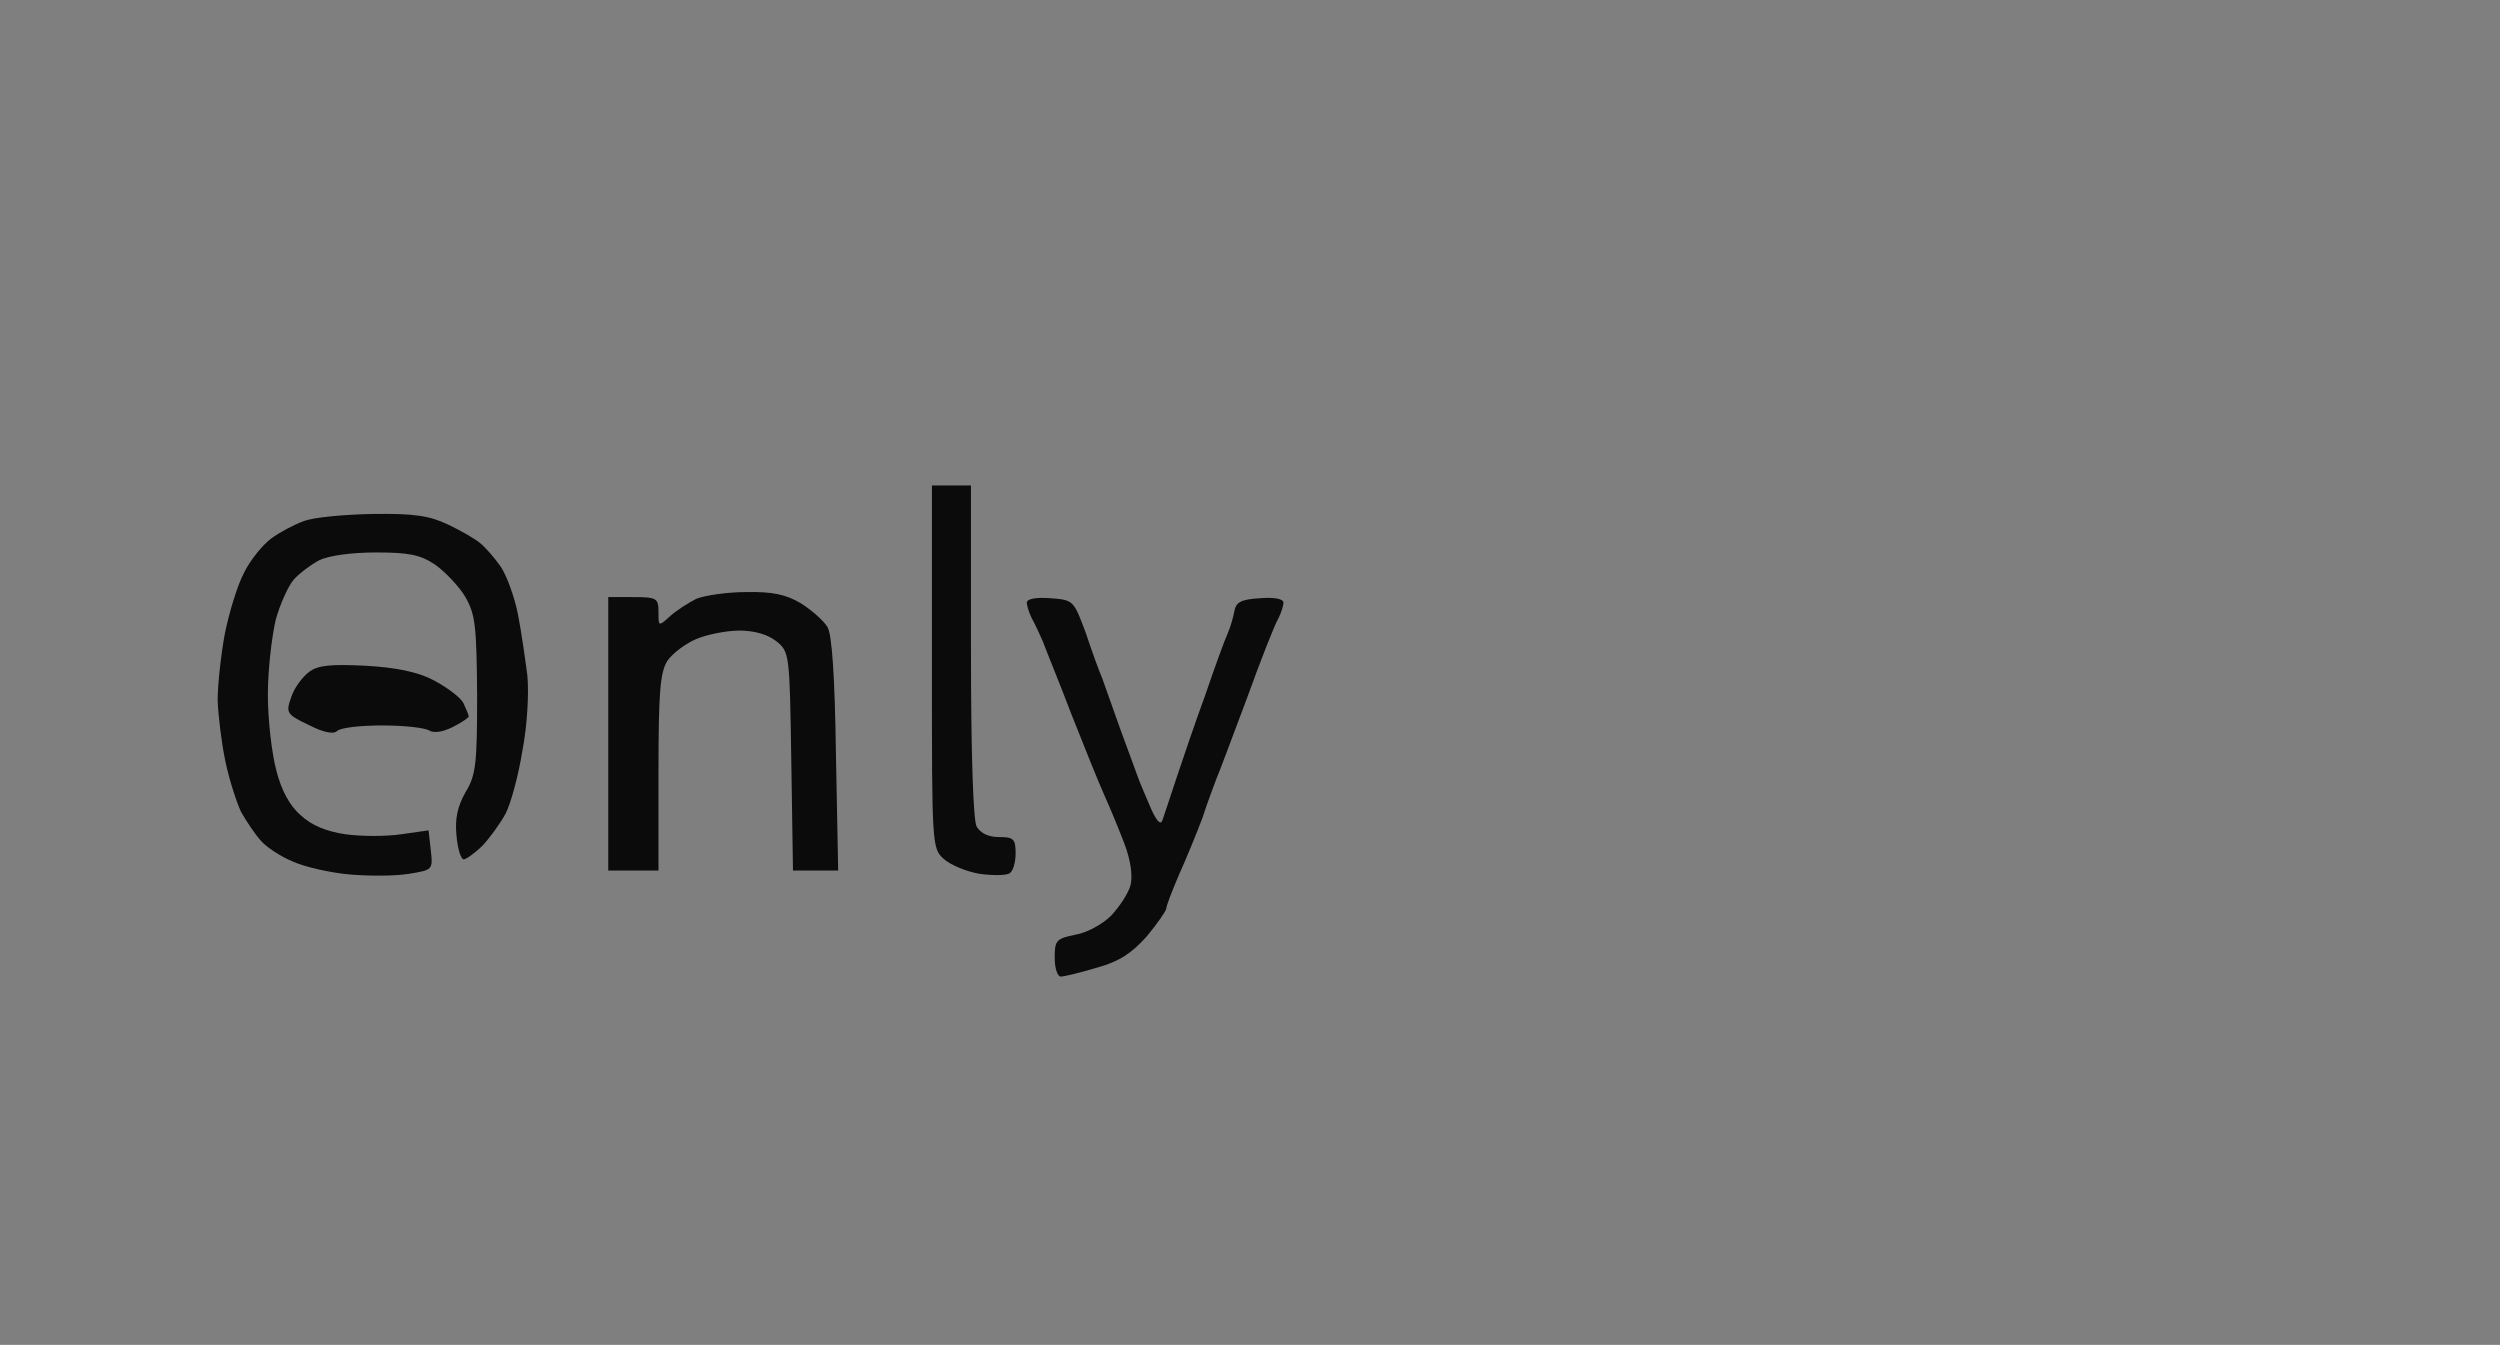 <?xml version="1.0" standalone="no"?>
<!DOCTYPE svg PUBLIC "-//W3C//DTD SVG 20010904//EN"
 "http://www.w3.org/TR/2001/REC-SVG-20010904/DTD/svg10.dtd">
<svg version="1.0" xmlns="http://www.w3.org/2000/svg"
 width="100%" height="100%" viewBox="0 0 448 241"
 preserveAspectRatio="xMidYMid meet">
<rect width="448" height="241" fill="#7f7f7f" stroke="none"/><g transform="translate(0,241) scale(0.1,-0.1)"
fill="#0b0b0b" stroke="none">
<path d="M1705 1540 l-35 0 0 -325 c0 -319 0 -325 21 -344 12 -11 41 -23 65
-27 23 -3 47 -3 53 1 6 3 11 19 11 36 0 26 -4 29 -30 29 -19 0 -33 7 -40 19
-6 12 -10 131 -10 315 l0 296 -35 0z"/>
<path d="M668 1489 c-51 -1 -107 -6 -124 -13 -17 -6 -43 -20 -58 -31 -15 -11
-37 -38 -48 -60 -12 -22 -27 -71 -35 -110 -7 -38 -13 -92 -13 -120 1 -27 7
-77 14 -110 7 -33 20 -73 28 -90 9 -16 25 -40 35 -51 10 -12 36 -29 58 -38 22
-10 68 -20 101 -23 34 -3 81 -3 106 1 43 7 44 7 40 42 l-4 36 -49 -7 c-27 -4
-72 -4 -100 0 -34 5 -61 16 -80 34 -20 17 -35 45 -44 81 -8 30 -15 91 -15 135
0 44 7 104 14 134 8 29 23 62 33 73 10 11 30 26 45 34 16 8 57 14 101 14 60 0
80 -4 107 -22 18 -13 43 -39 54 -58 18 -31 20 -53 21 -175 0 -124 -2 -144 -21
-175 -14 -25 -19 -47 -16 -77 2 -24 8 -43 13 -43 4 0 20 11 34 25 13 14 32 40
41 57 9 17 23 68 30 112 9 46 12 104 9 136 -4 30 -11 80 -17 110 -6 30 -20 69
-31 85 -12 17 -28 35 -37 42 -8 7 -34 22 -57 33 -34 16 -61 20 -135 19z"/>
<path d="M1337 1349 c-34 0 -74 -6 -89 -12 -14 -7 -36 -21 -47 -31 -21 -19
-21 -19 -21 7 0 25 -3 27 -45 27 l-45 0 0 -245 0 -245 45 0 45 0 0 175 c0 146
3 180 16 201 10 14 33 31 52 39 19 8 54 15 77 15 27 0 51 -7 66 -19 24 -19 24
-23 27 -215 l3 -196 40 0 41 0 -4 208 c-2 139 -7 214 -15 228 -7 12 -29 31
-48 43 -27 16 -52 21 -98 20z"/>
<path d="M1882 1338 c-25 2 -42 -1 -42 -8 0 -5 4 -18 9 -28 5 -9 14 -28 20
-42 5 -14 29 -72 51 -130 23 -58 49 -123 59 -145 10 -22 26 -61 36 -87 11 -29
15 -57 11 -74 -4 -15 -20 -39 -35 -55 -15 -15 -44 -31 -64 -34 -34 -7 -37 -10
-37 -41 0 -19 5 -34 11 -34 6 0 35 7 65 16 40 11 62 26 89 56 19 23 35 46 35
50 0 5 11 33 23 61 13 29 32 75 42 102 9 28 21 59 25 70 5 11 29 76 55 145 25
69 50 133 56 142 5 10 9 23 9 28 0 7 -17 10 -42 8 -34 -2 -43 -7 -46 -23 -2
-11 -7 -29 -12 -40 -5 -11 -23 -60 -40 -110 -18 -49 -41 -117 -52 -150 -11
-33 -22 -67 -25 -75 -3 -9 -10 -2 -20 20 -8 19 -19 44 -23 55 -4 11 -19 52
-33 90 -14 39 -28 79 -32 90 -5 11 -18 47 -29 80 -22 59 -22 60 -64 63z"/>
<path d="M655 1217 c-62 3 -85 1 -101 -11 -12 -9 -27 -29 -32 -45 -10 -28 -9
-31 31 -50 27 -14 45 -17 51 -11 6 6 42 10 81 10 38 0 76 -4 84 -9 8 -5 24 -3
42 6 16 8 29 17 29 19 0 3 -5 14 -10 25 -6 10 -30 28 -53 40 -28 15 -68 23
-122 26z"/>
</g>
</svg>

